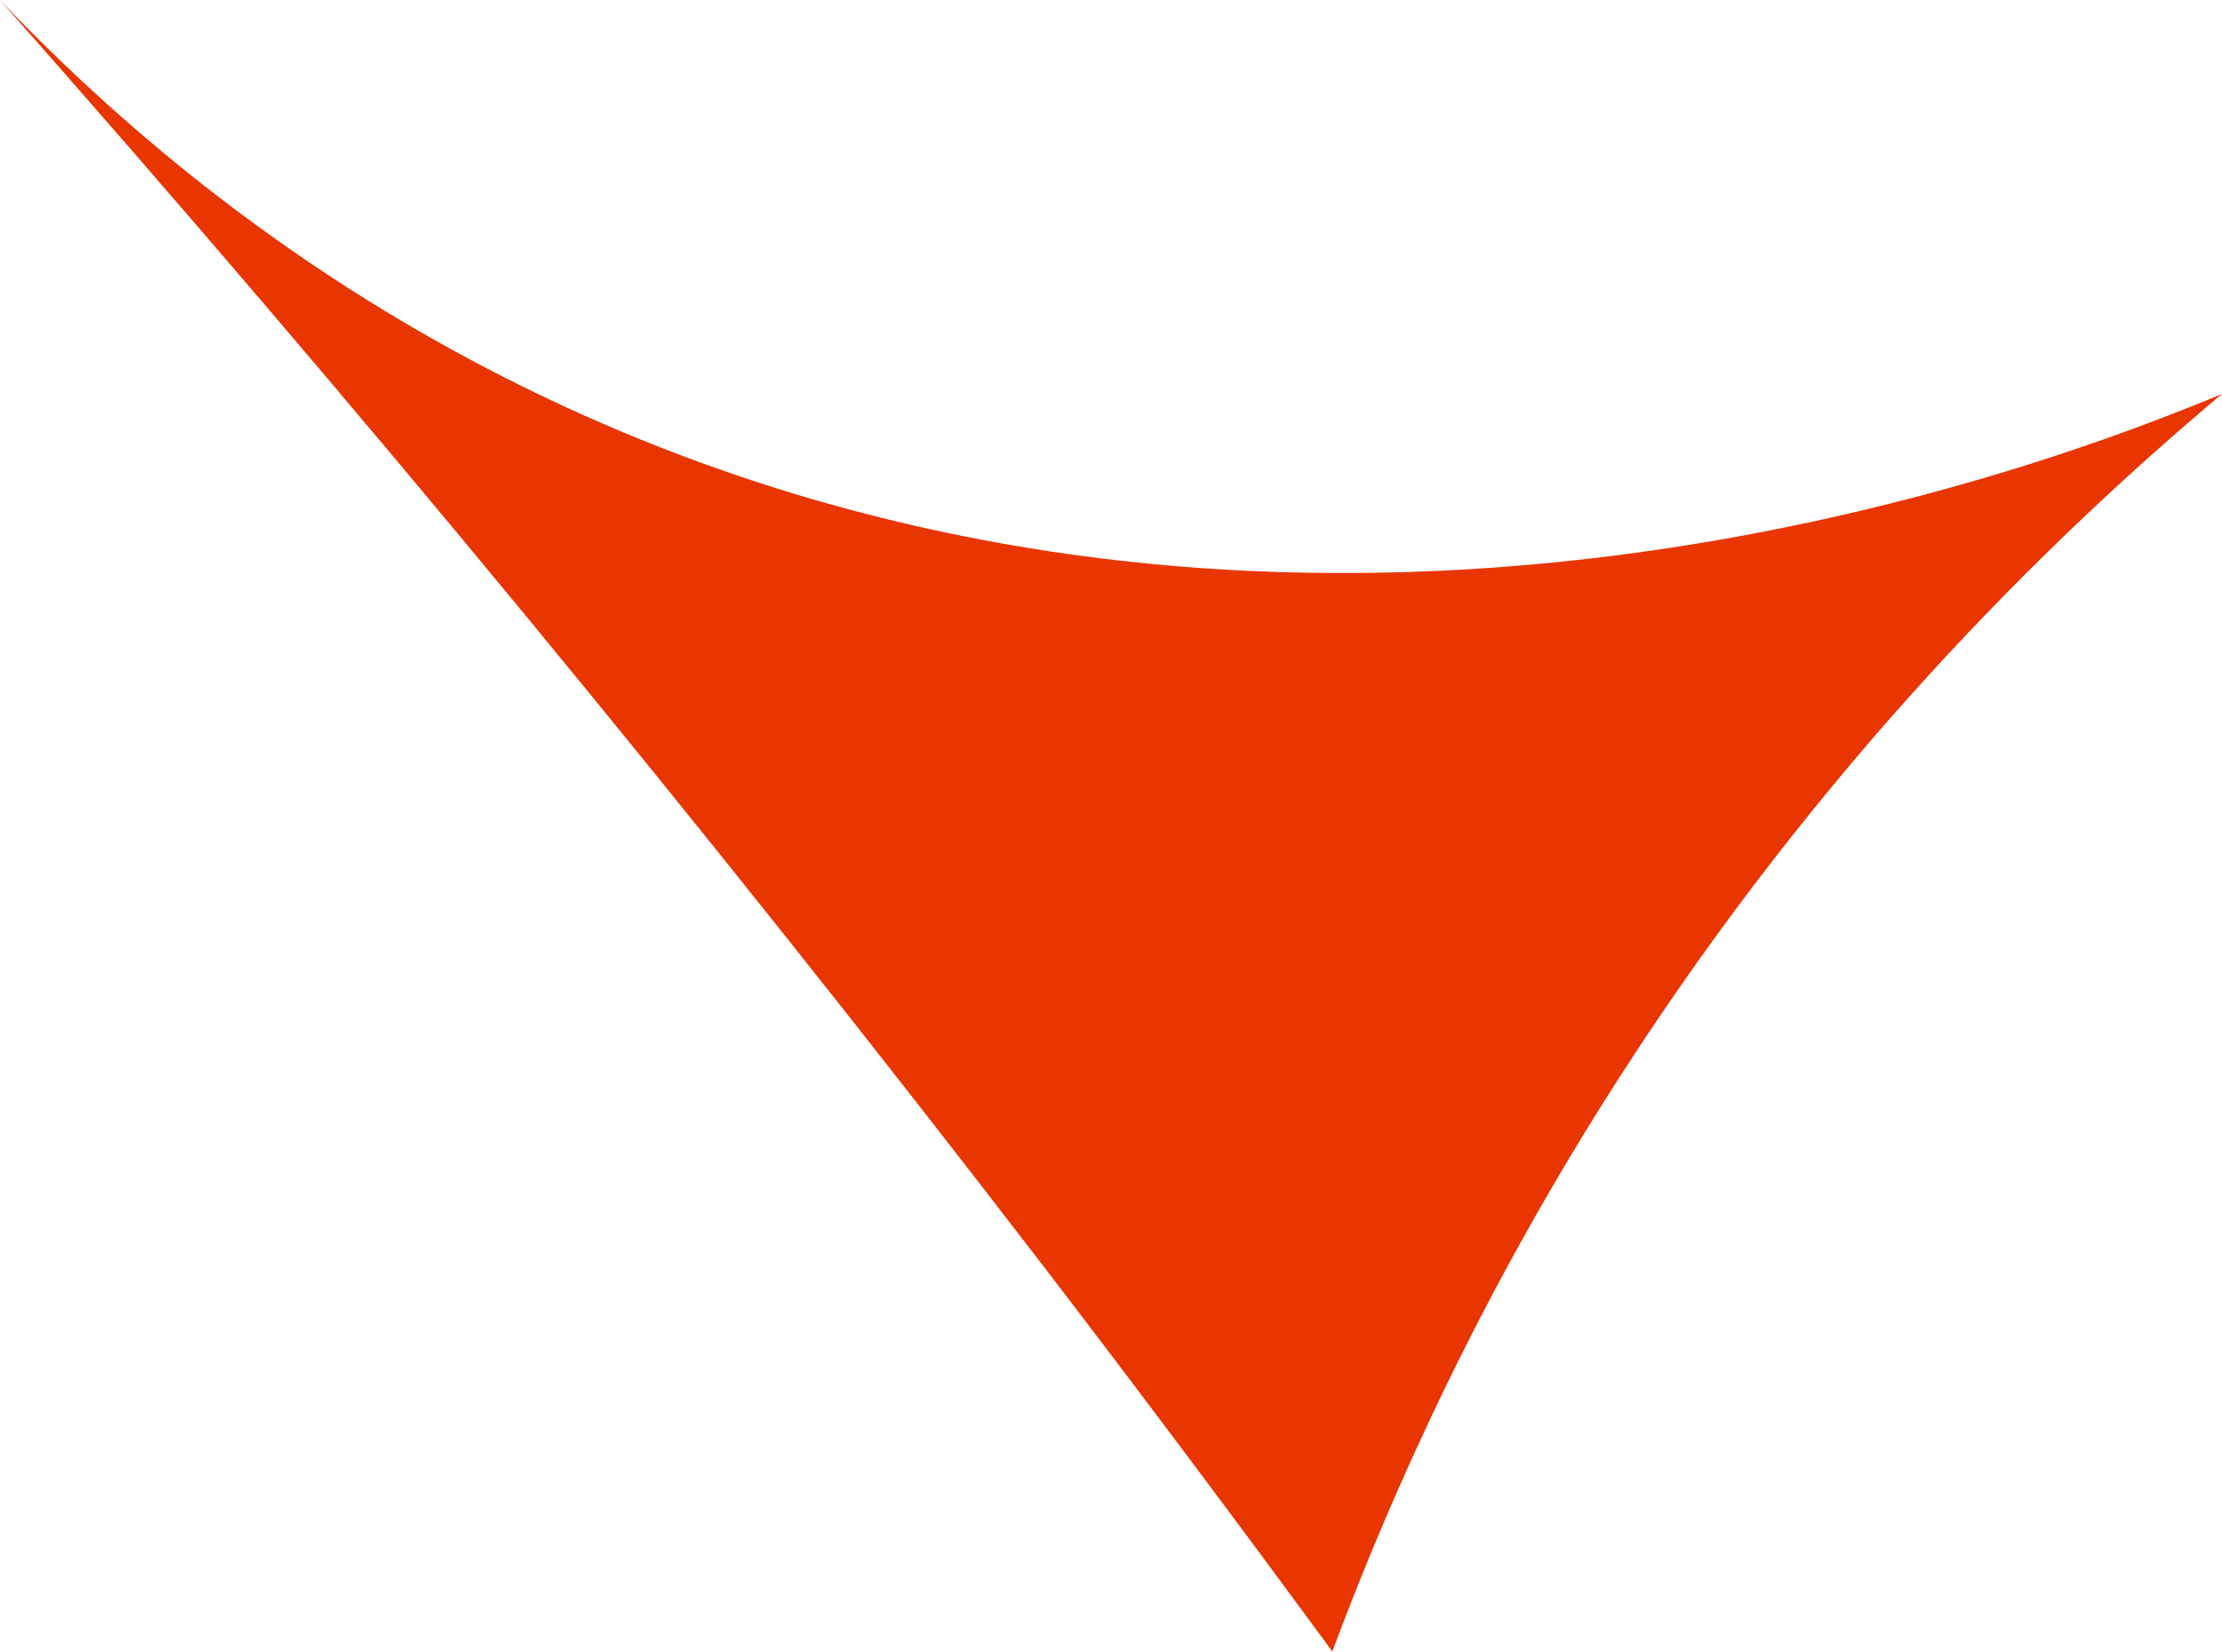 <?xml version="1.0" encoding="UTF-8"?>
<svg id="_レイヤー_2" data-name="レイヤー 2" xmlns="http://www.w3.org/2000/svg" viewBox="0 0 46.13 34.3">
  <defs>
    <style>
      .cls-1 {
        fill: #e93500;
      }
    </style>
  </defs>
  <g id="_レイヤー_1-2" data-name="レイヤー 1">
    <path class="cls-1" d="M0,0c2.63,2.76,6.48,6.03,11.76,8.46,15.53,7.14,30.86,1.18,34.37-.28-3.66,3.07-8.33,7.69-12.51,14.19-2.79,4.34-4.67,8.46-5.96,11.92-1.94-2.64-3.92-5.29-5.96-7.95C14.5,16.96,7.24,8.19,0,0Z"/>
  </g>
</svg>